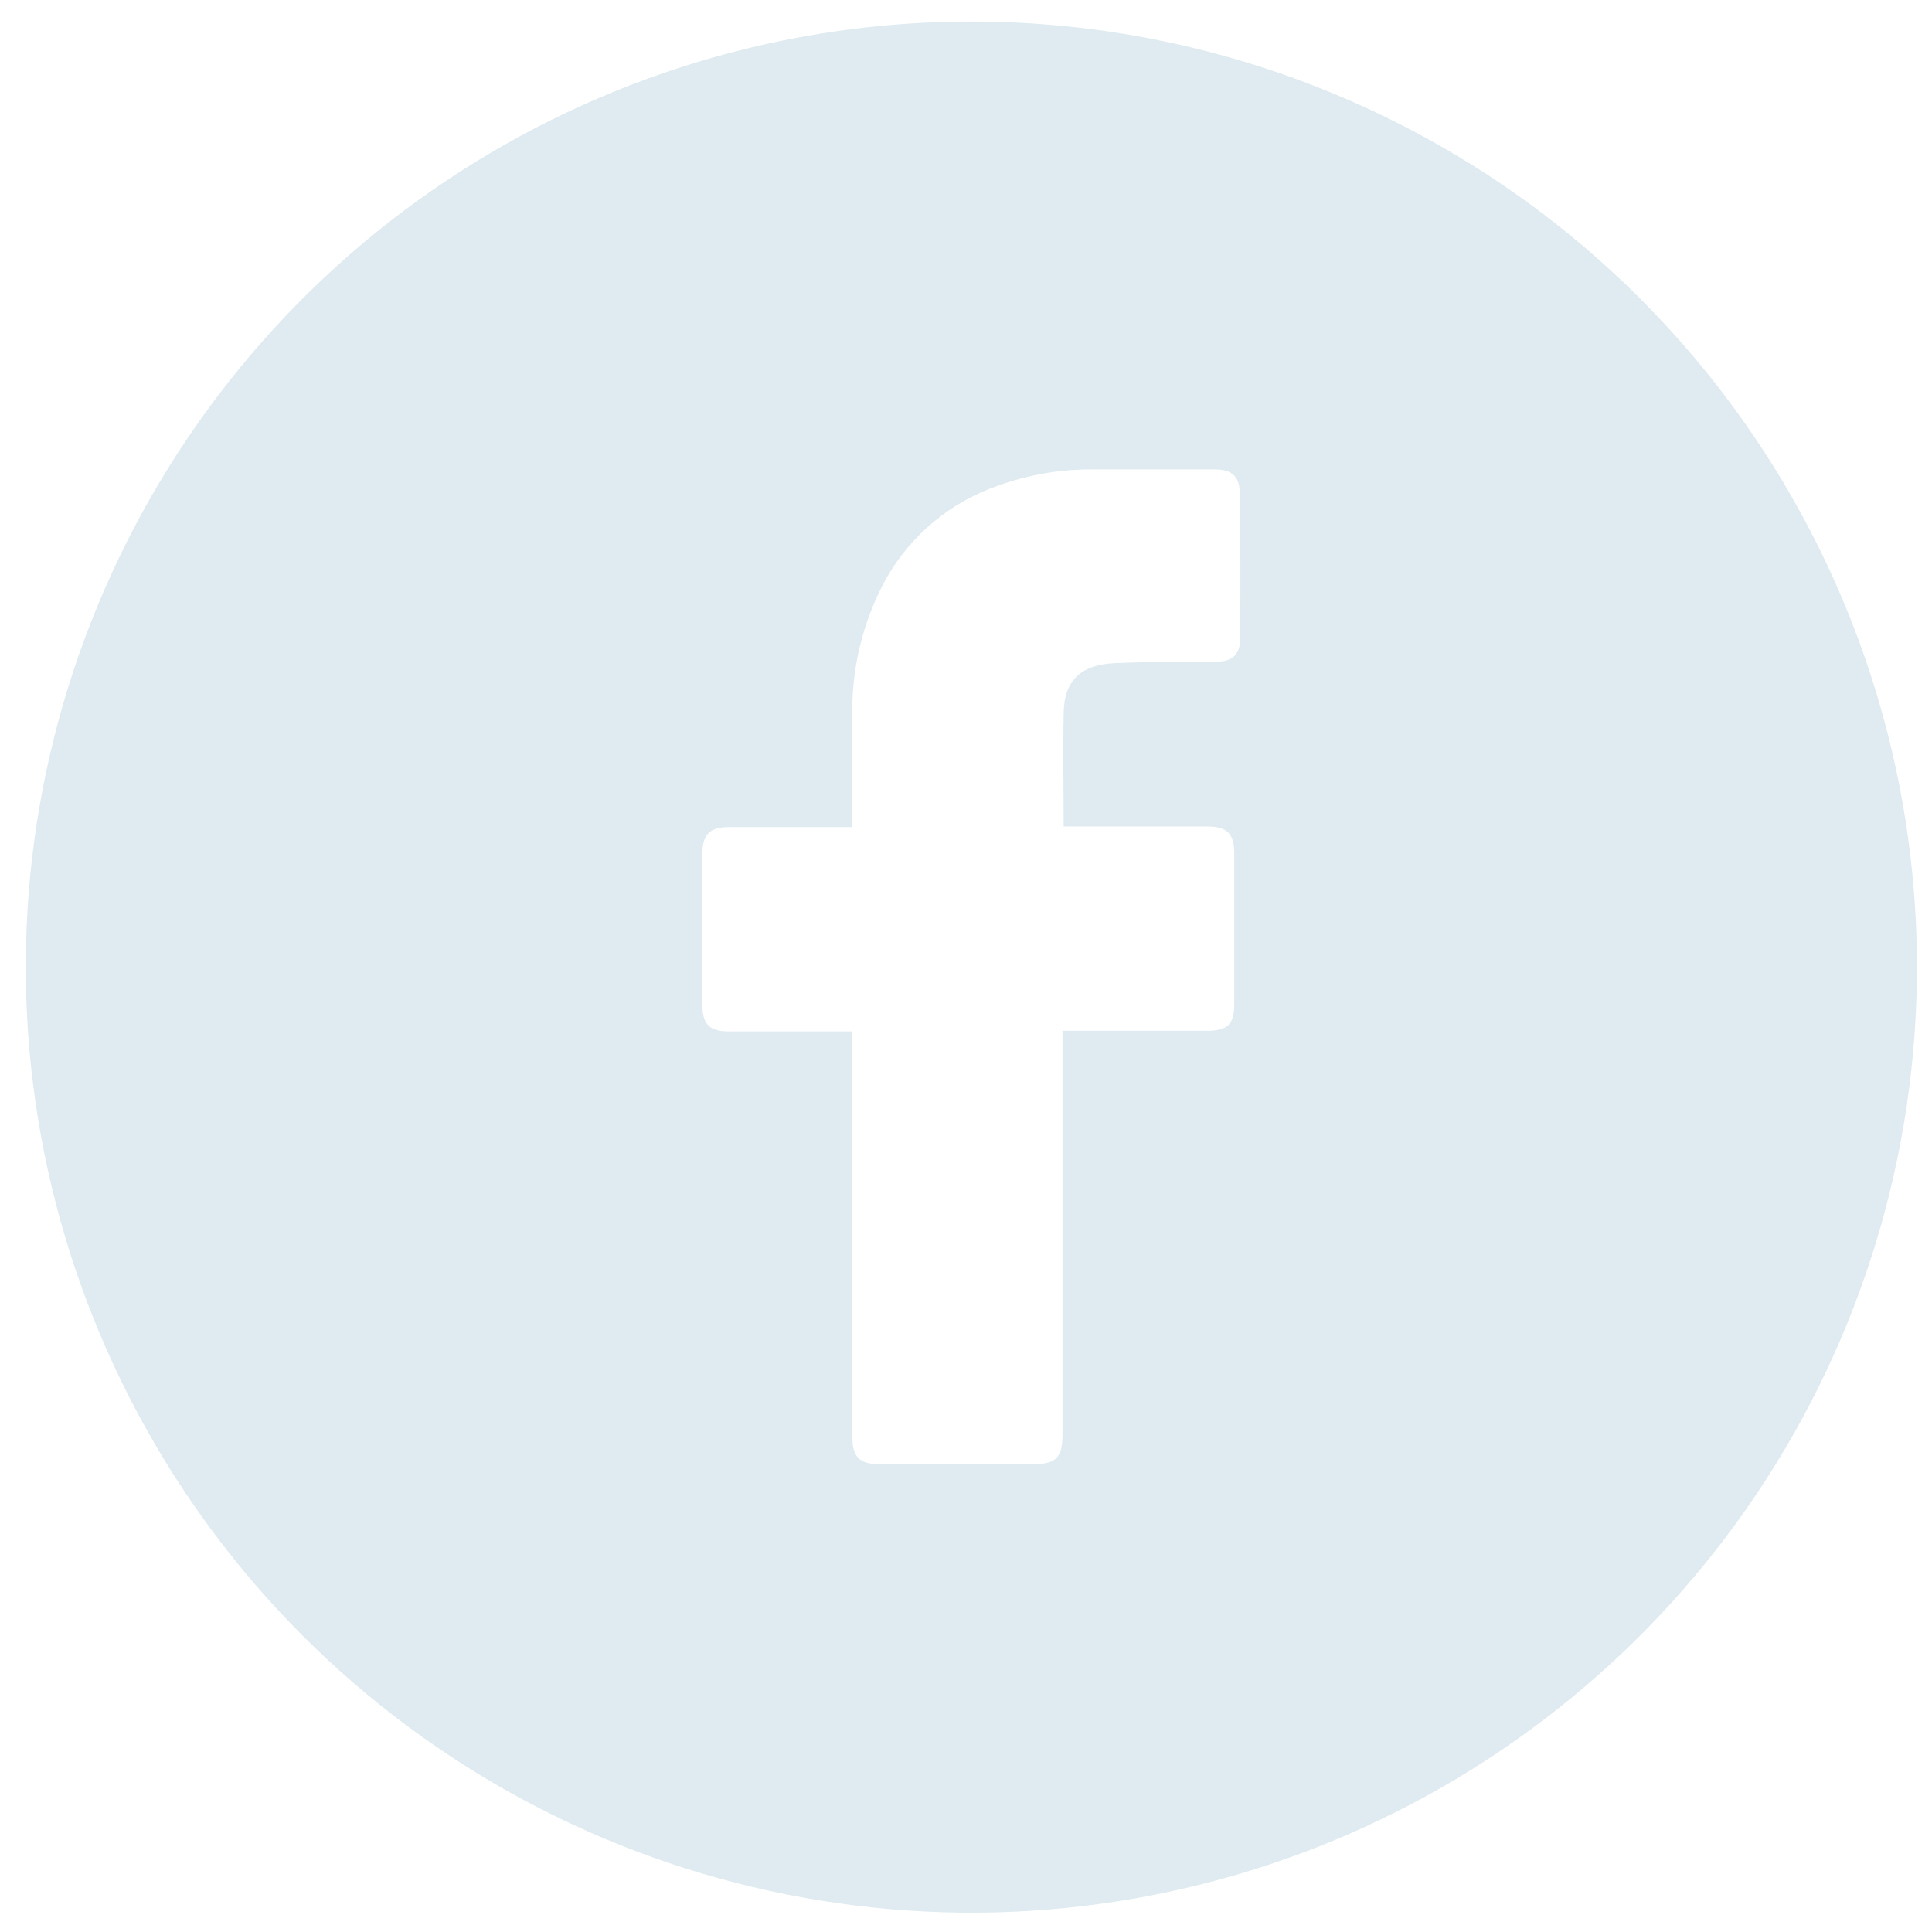 <svg width="29" height="29" viewBox="0 0 29 29" fill="none" xmlns="http://www.w3.org/2000/svg">
<g id="fi_3669678" clip-path="url(#clip0_2084_115)">
<g id="Layer 2">
<g id="Color">
<path id="01.Facebook" d="M14.581 0.323C11.774 0.323 9.029 1.155 6.695 2.715C4.361 4.274 2.542 6.491 1.468 9.085C0.393 11.678 0.112 14.532 0.66 17.285C1.208 20.039 2.559 22.568 4.544 24.553C6.529 26.538 9.058 27.89 11.812 28.437C14.565 28.985 17.419 28.704 20.012 27.63C22.606 26.555 24.823 24.736 26.382 22.402C27.942 20.068 28.774 17.323 28.774 14.516C28.774 10.752 27.279 7.142 24.617 4.48C21.955 1.818 18.345 0.323 14.581 0.323ZM18.618 9.56C18.618 9.827 18.506 9.933 18.245 9.933C17.742 9.933 17.24 9.933 16.74 9.954C16.239 9.974 15.966 10.202 15.966 10.725C15.955 11.285 15.966 11.835 15.966 12.406H18.116C18.422 12.406 18.527 12.511 18.527 12.819C18.527 13.566 18.527 14.316 18.527 15.071C18.527 15.375 18.43 15.471 18.122 15.473H15.948V21.55C15.948 21.875 15.847 21.977 15.526 21.977H13.188C12.905 21.977 12.795 21.867 12.795 21.585V15.482H10.939C10.648 15.482 10.543 15.375 10.543 15.082C10.543 14.326 10.543 13.571 10.543 12.817C10.543 12.525 10.653 12.415 10.941 12.415H12.795V10.781C12.773 10.047 12.949 9.321 13.305 8.678C13.675 8.03 14.268 7.537 14.973 7.293C15.431 7.126 15.915 7.043 16.402 7.046H18.238C18.501 7.046 18.611 7.162 18.611 7.42C18.62 8.139 18.62 8.85 18.618 9.56Z" fill="#DFEBF0"/>
</g>
</g>
</g>
<defs>
<clipPath id="clip0_2084_115">
<rect width="28.387" height="28.387" fill="white" transform="translate(0.387 0.323)"/>
</clipPath>
</defs>
</svg>
